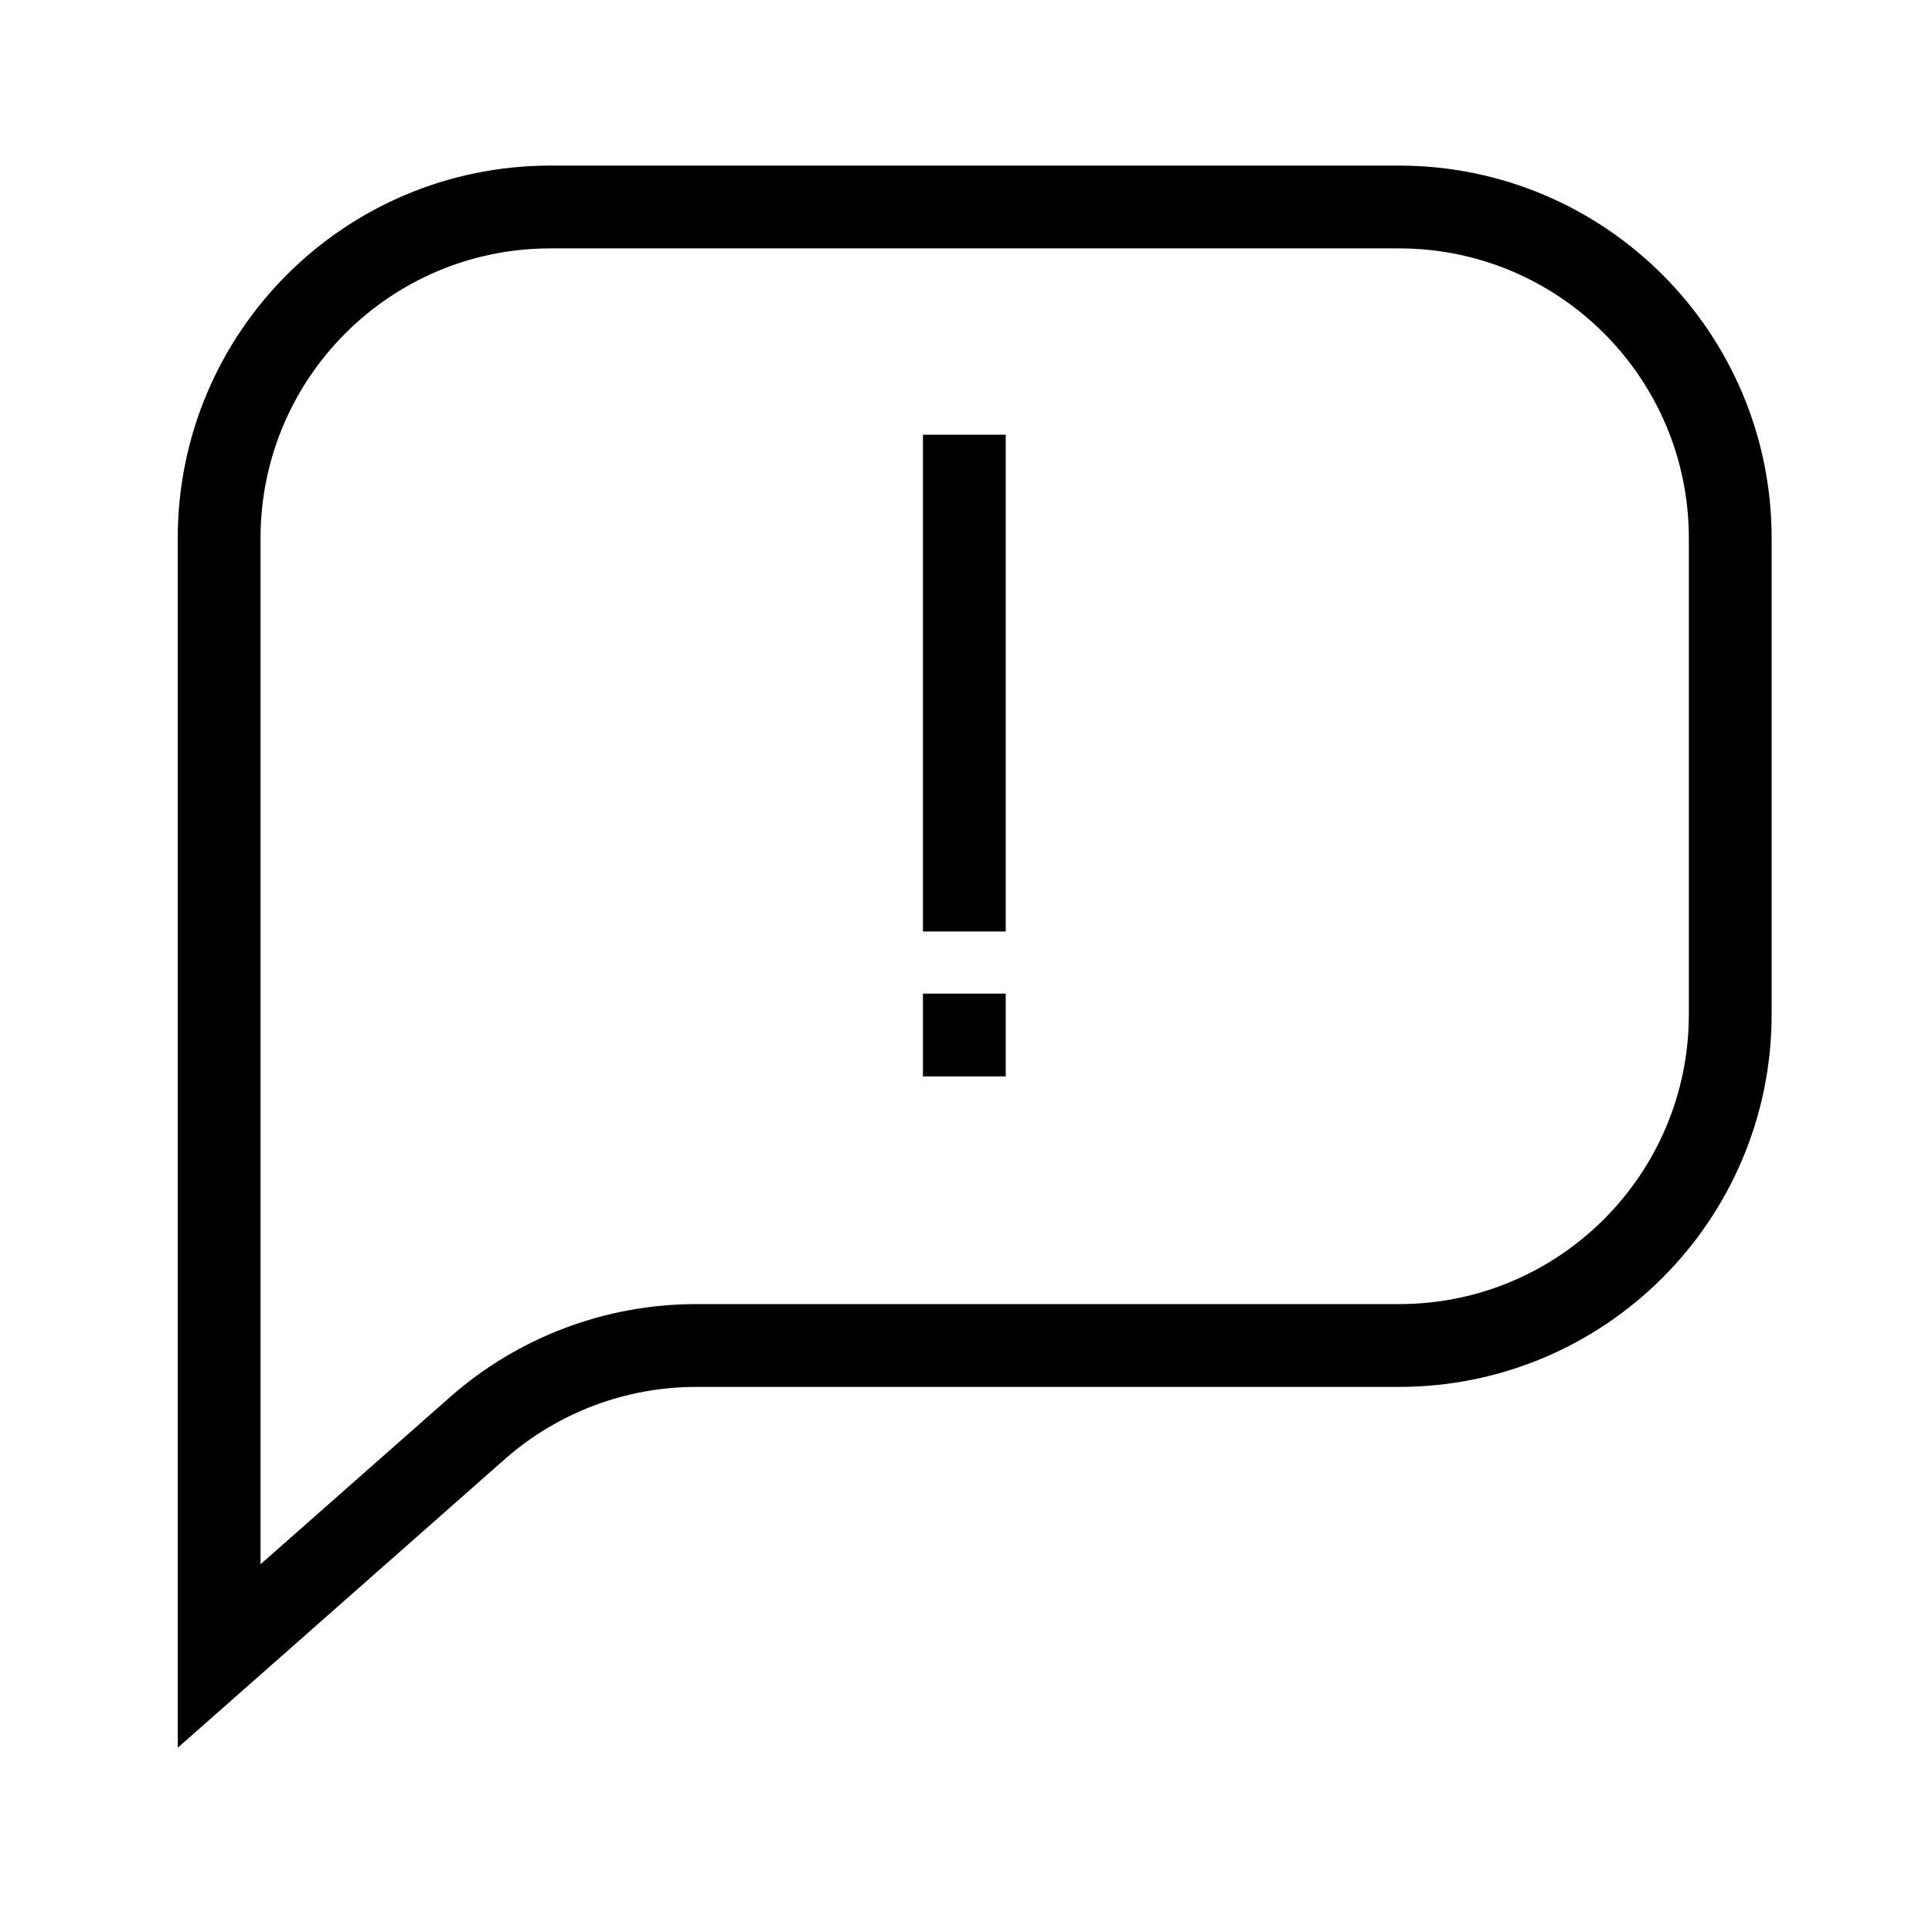 <svg width="56" height="56" viewBox="0 0 56 56" fill="none" xmlns="http://www.w3.org/2000/svg">
<path d="M27.952 12.6V27M27.952 28.8V31.2M6.352 48V15.6C6.352 10.298 10.65 6 15.952 6H40.552C45.853 6 50.152 10.298 50.152 15.6V29.4C50.152 34.702 45.853 39 40.552 39H20.181C17.842 39 15.584 39.854 13.83 41.402L6.352 48Z" stroke="black" stroke-width="2.4"/>
</svg>
